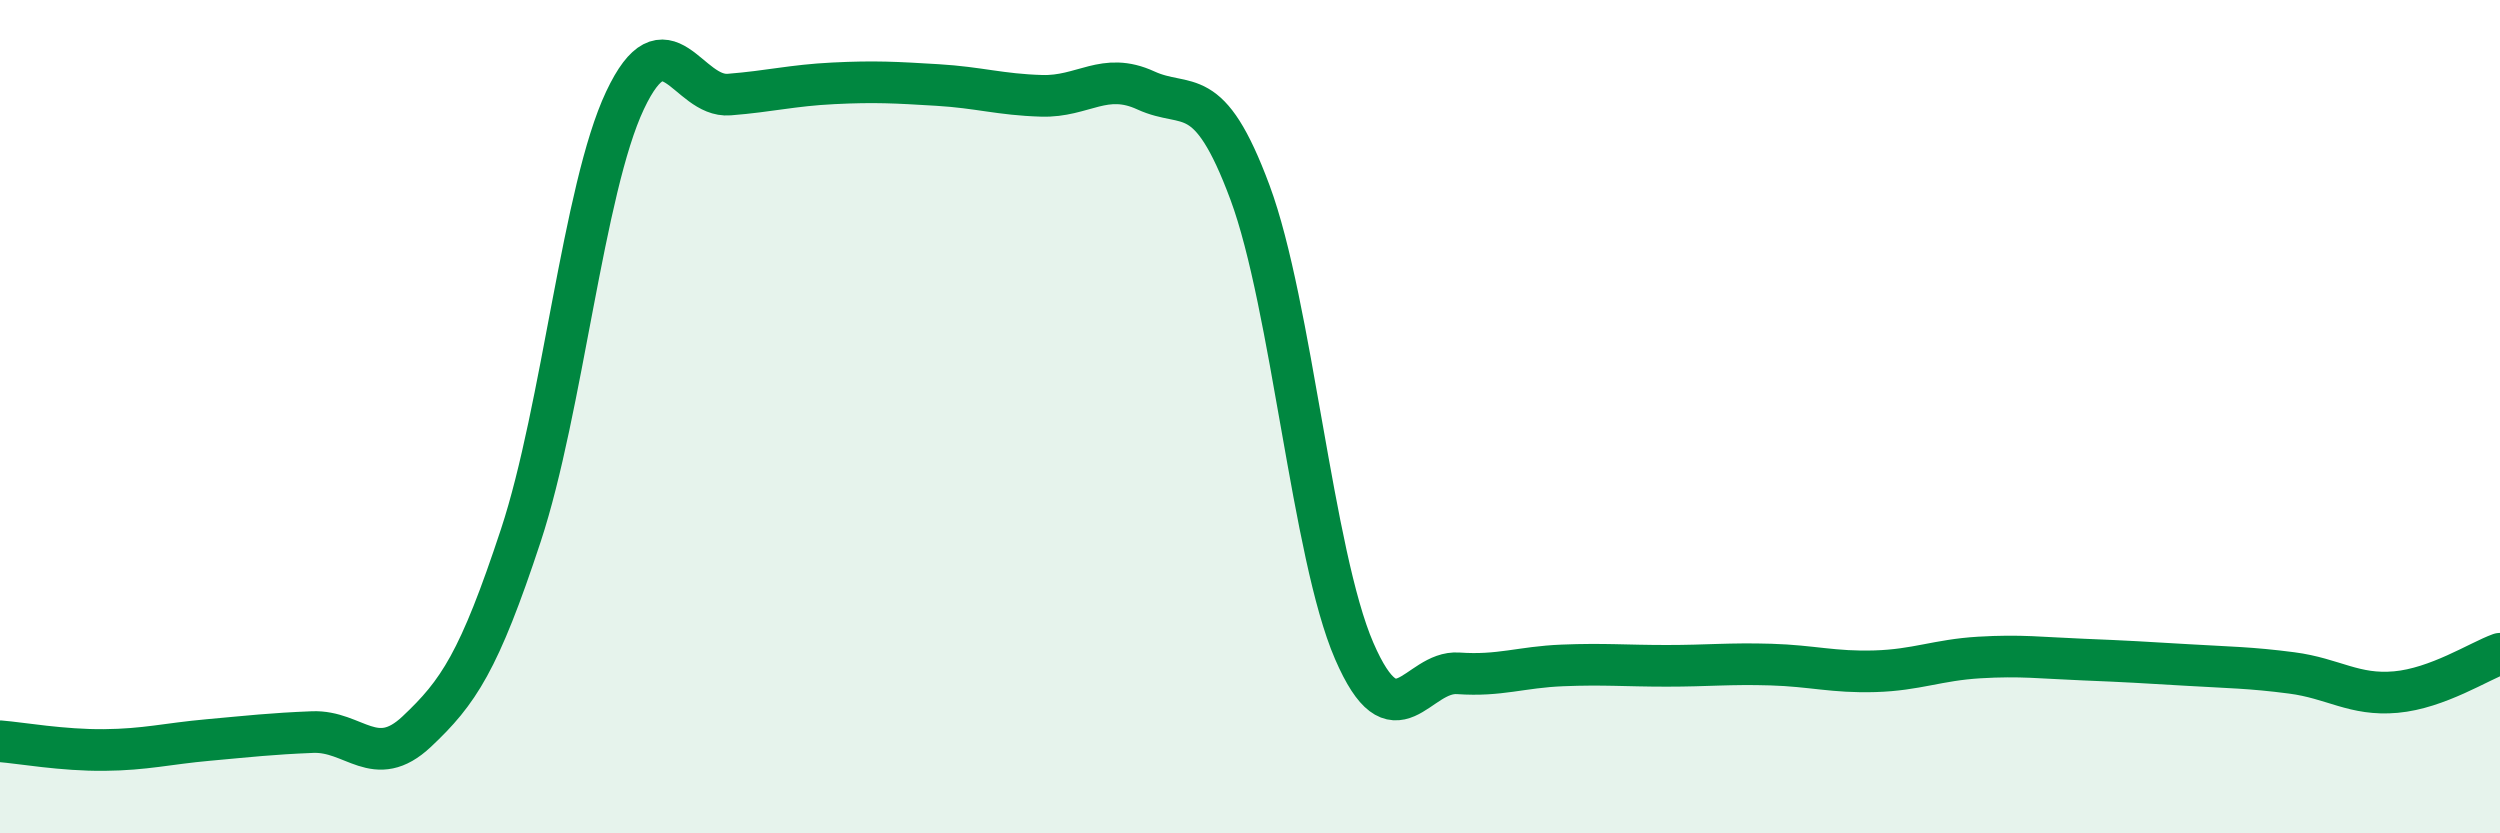 
    <svg width="60" height="20" viewBox="0 0 60 20" xmlns="http://www.w3.org/2000/svg">
      <path
        d="M 0,17.79 C 0.5,17.83 1.5,18.01 2.5,18 C 3.5,17.99 4,17.85 5,17.76 C 6,17.67 6.5,17.61 7.5,17.57 C 8.5,17.53 9,18.5 10,17.56 C 11,16.62 11.5,15.88 12.5,12.85 C 13.5,9.82 14,4.53 15,2.41 C 16,0.29 16.5,2.35 17.5,2.27 C 18.5,2.19 19,2.05 20,2 C 21,1.95 21.5,1.98 22.5,2.04 C 23.5,2.1 24,2.27 25,2.3 C 26,2.33 26.5,1.71 27.5,2.17 C 28.5,2.63 29,1.93 30,4.62 C 31,7.31 31.5,13.31 32.5,15.62 C 33.5,17.93 34,16.09 35,16.16 C 36,16.23 36.5,16.01 37.5,15.97 C 38.5,15.93 39,15.98 40,15.98 C 41,15.98 41.5,15.92 42.5,15.95 C 43.5,15.98 44,16.14 45,16.11 C 46,16.08 46.5,15.84 47.5,15.78 C 48.5,15.72 49,15.79 50,15.83 C 51,15.87 51.5,15.9 52.5,15.96 C 53.5,16.02 54,16.02 55,16.15 C 56,16.28 56.5,16.7 57.5,16.61 C 58.5,16.52 59.5,15.87 60,15.69L60 20L0 20Z"
        fill="#008740"
        opacity="0.1"
        stroke-linecap="round"
        stroke-linejoin="round"
      />
      <path
        d="M 0,17.79 C 0.5,17.83 1.5,18.01 2.5,18 C 3.5,17.99 4,17.85 5,17.76 C 6,17.67 6.5,17.61 7.5,17.57 C 8.5,17.53 9,18.5 10,17.56 C 11,16.62 11.5,15.88 12.5,12.85 C 13.5,9.82 14,4.53 15,2.41 C 16,0.29 16.5,2.35 17.5,2.27 C 18.5,2.19 19,2.05 20,2 C 21,1.95 21.5,1.98 22.5,2.04 C 23.5,2.1 24,2.27 25,2.3 C 26,2.33 26.5,1.71 27.5,2.17 C 28.5,2.63 29,1.93 30,4.62 C 31,7.31 31.5,13.31 32.5,15.62 C 33.5,17.93 34,16.09 35,16.16 C 36,16.23 36.5,16.01 37.5,15.97 C 38.5,15.93 39,15.98 40,15.98 C 41,15.98 41.5,15.92 42.5,15.95 C 43.5,15.98 44,16.14 45,16.11 C 46,16.08 46.5,15.84 47.5,15.78 C 48.5,15.72 49,15.79 50,15.83 C 51,15.87 51.5,15.9 52.5,15.96 C 53.5,16.02 54,16.02 55,16.15 C 56,16.28 56.5,16.7 57.5,16.61 C 58.5,16.52 59.5,15.87 60,15.69"
        stroke="#008740"
        stroke-width="1"
        fill="none"
        stroke-linecap="round"
        stroke-linejoin="round"
      />
    </svg>
  